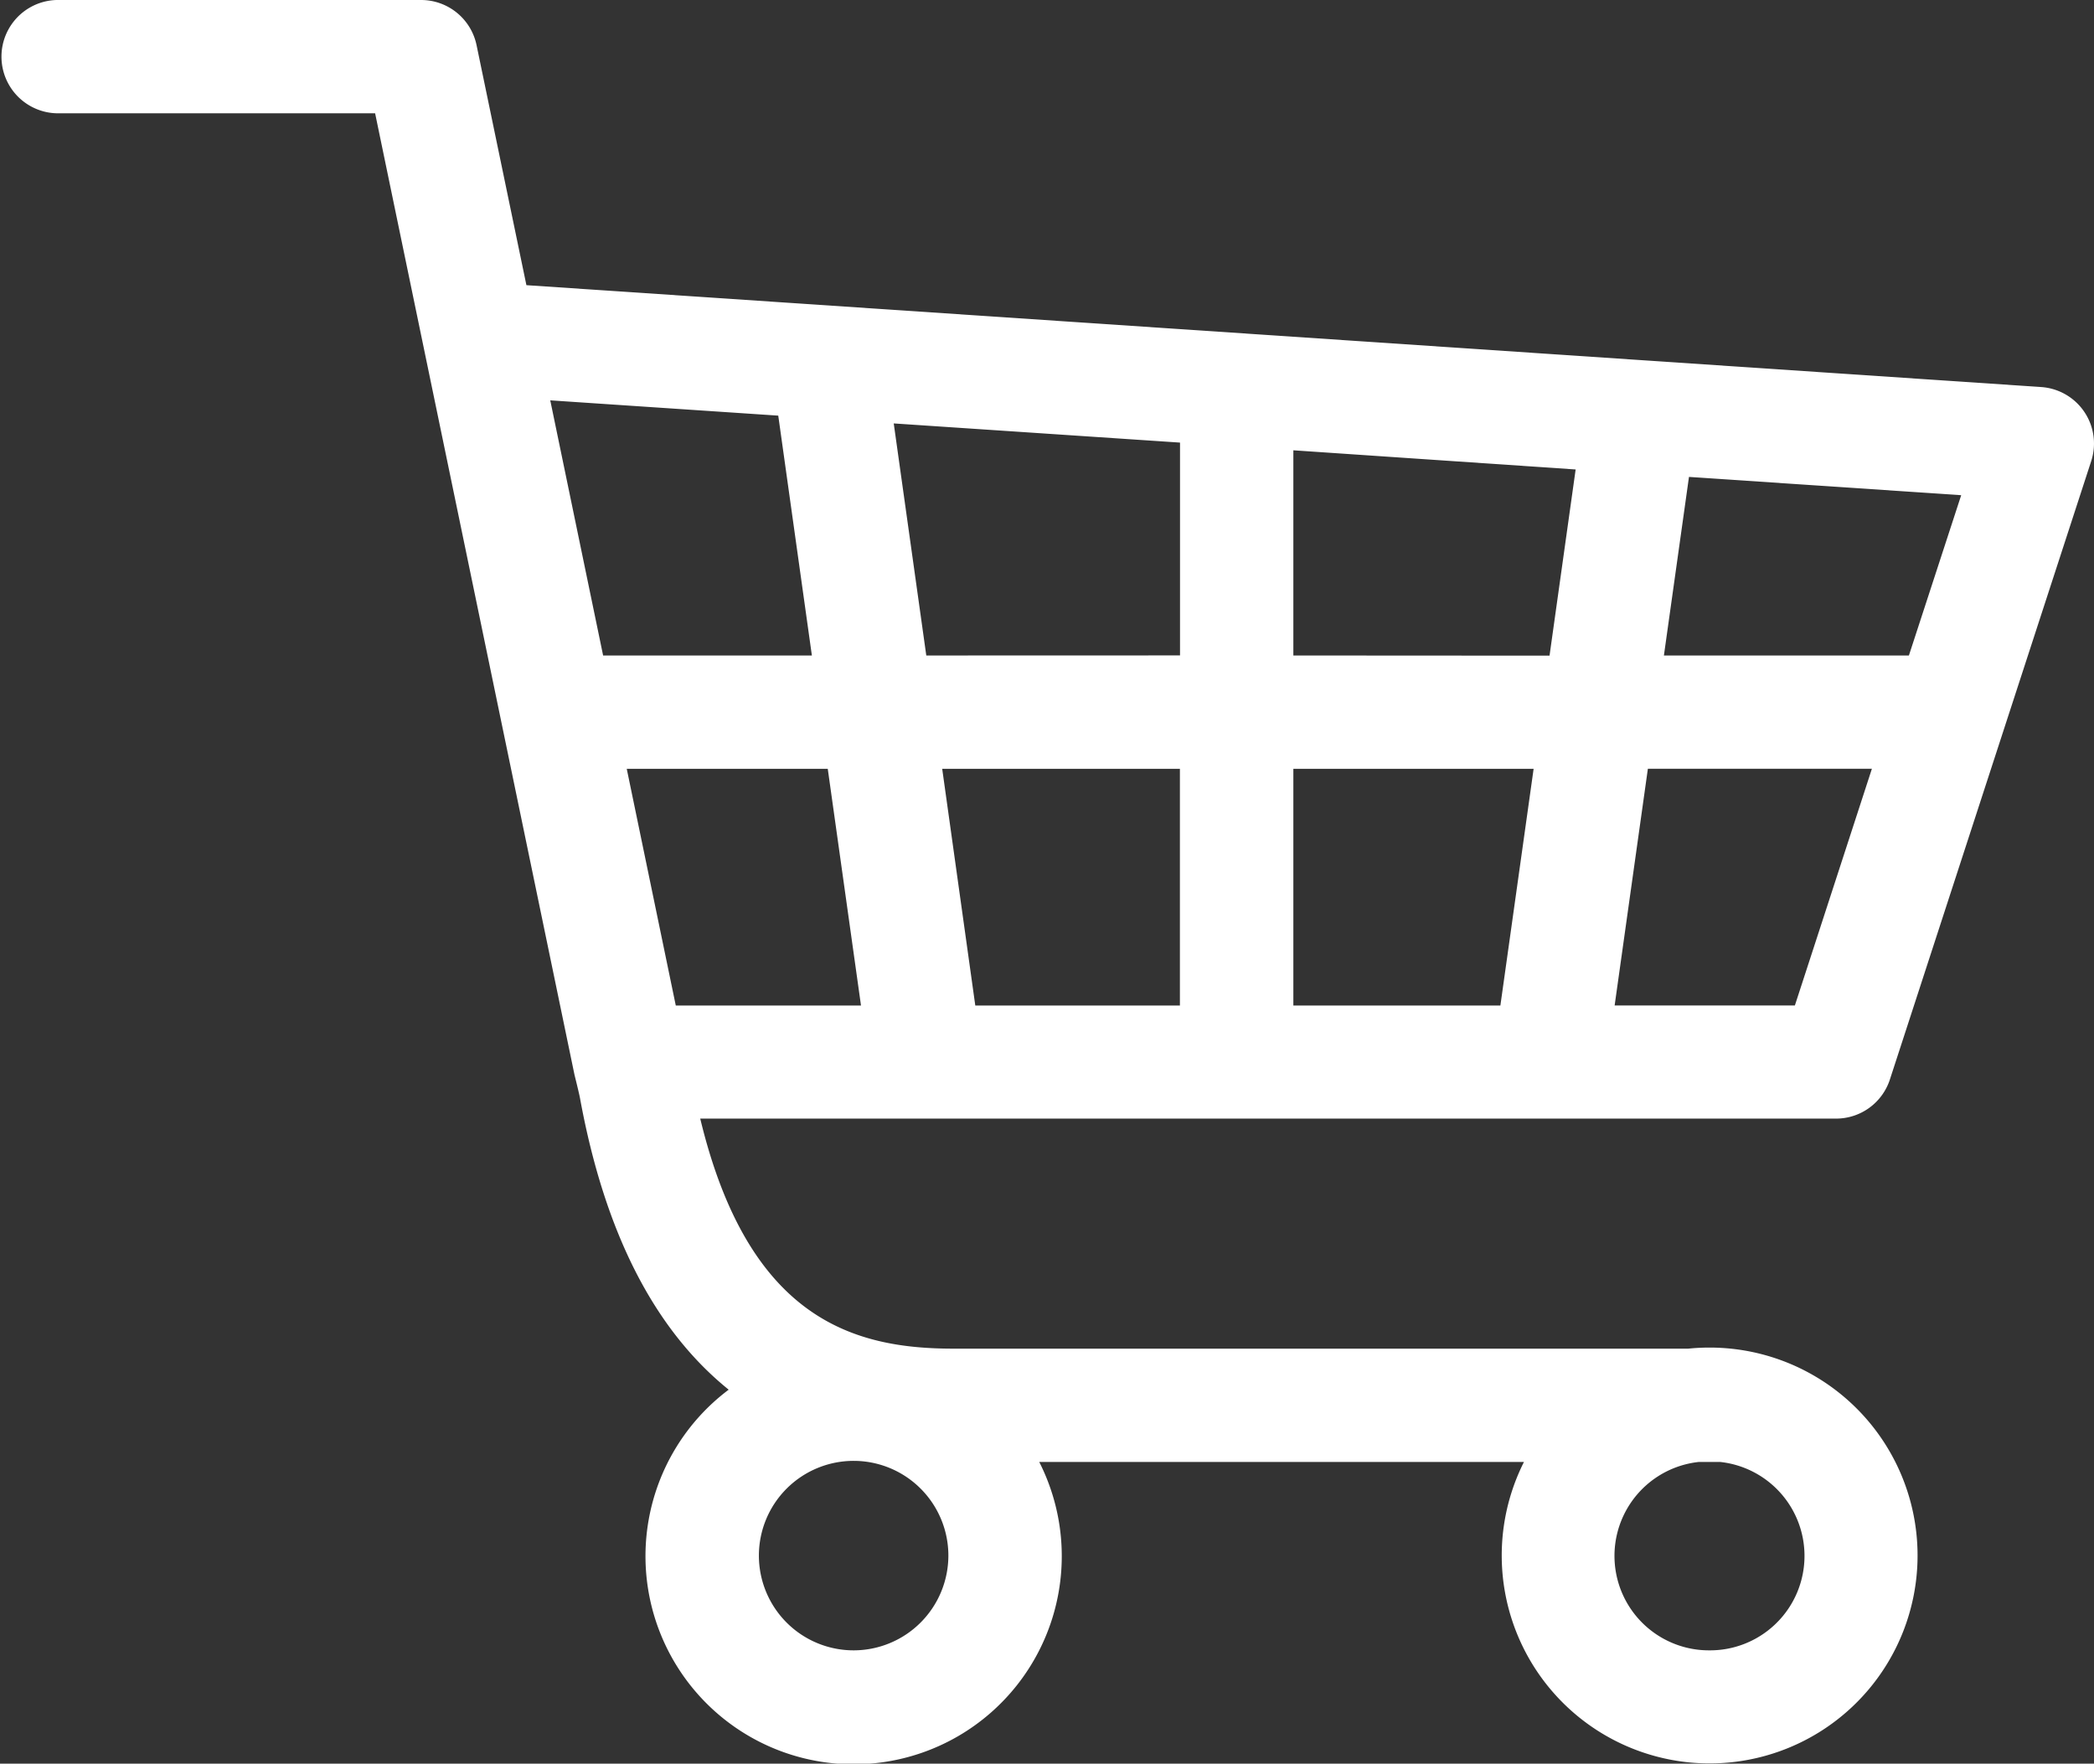 <svg xmlns="http://www.w3.org/2000/svg" width="54.617" height="46" viewBox="0 0 54.617 46">
  <rect x="0" y="0" width="54.617" height="46" fill="#333333" stroke="none"/>
  <g id="Groupe_105" data-name="Groupe 105" transform="translate(-39.436 -142.413)">
    <path id="Tracé_124" data-name="Tracé 124" d="M88.728,170.573l5.252-16.133a1.477,1.477,0,0,0-1.306-1.932l-39.508-2.657-1.3-6.26a1.478,1.478,0,0,0-1.446-1.178H40.914a1.478,1.478,0,0,0,0,2.955H49.22l5.2,25.077s.116.464.142.6q.961,5.258,3.88,7.614a5.429,5.429,0,1,0,8.1,1.885H79.185a5.423,5.423,0,1,0,4.839-2.983,5.447,5.447,0,0,0-.553.028H64.3c-2.572,0-5.334-.744-6.6-6h29.63A1.477,1.477,0,0,0,88.728,170.573ZM61.7,185.458a2.471,2.471,0,1,1,2.472-2.47A2.474,2.474,0,0,1,61.7,185.458Zm22.325,0a2.464,2.464,0,0,1-.277-4.914H84.3a2.464,2.464,0,0,1-.278,4.914Zm5.2-25.948h-6.39l.654-4.658,7.1.477Zm-32.163,9.129-1.279-6.174h5.243l.867,6.174Zm6.949-6.174h6.2v6.174H64.874Zm-.415-2.955-.849-6.053,7.467.5v5.551Zm9.574,2.955h6.267l-.867,6.174h-5.4Zm0-2.955v-5.352l7.363.5-.681,4.856Zm-13.435-6.256.877,6.256H55.167l-1.379-6.655ZM81.55,168.638l.867-6.174H88.26l-2.009,6.174Z" transform="translate(0)" fill="#fff"/>
  </g>
</svg>
